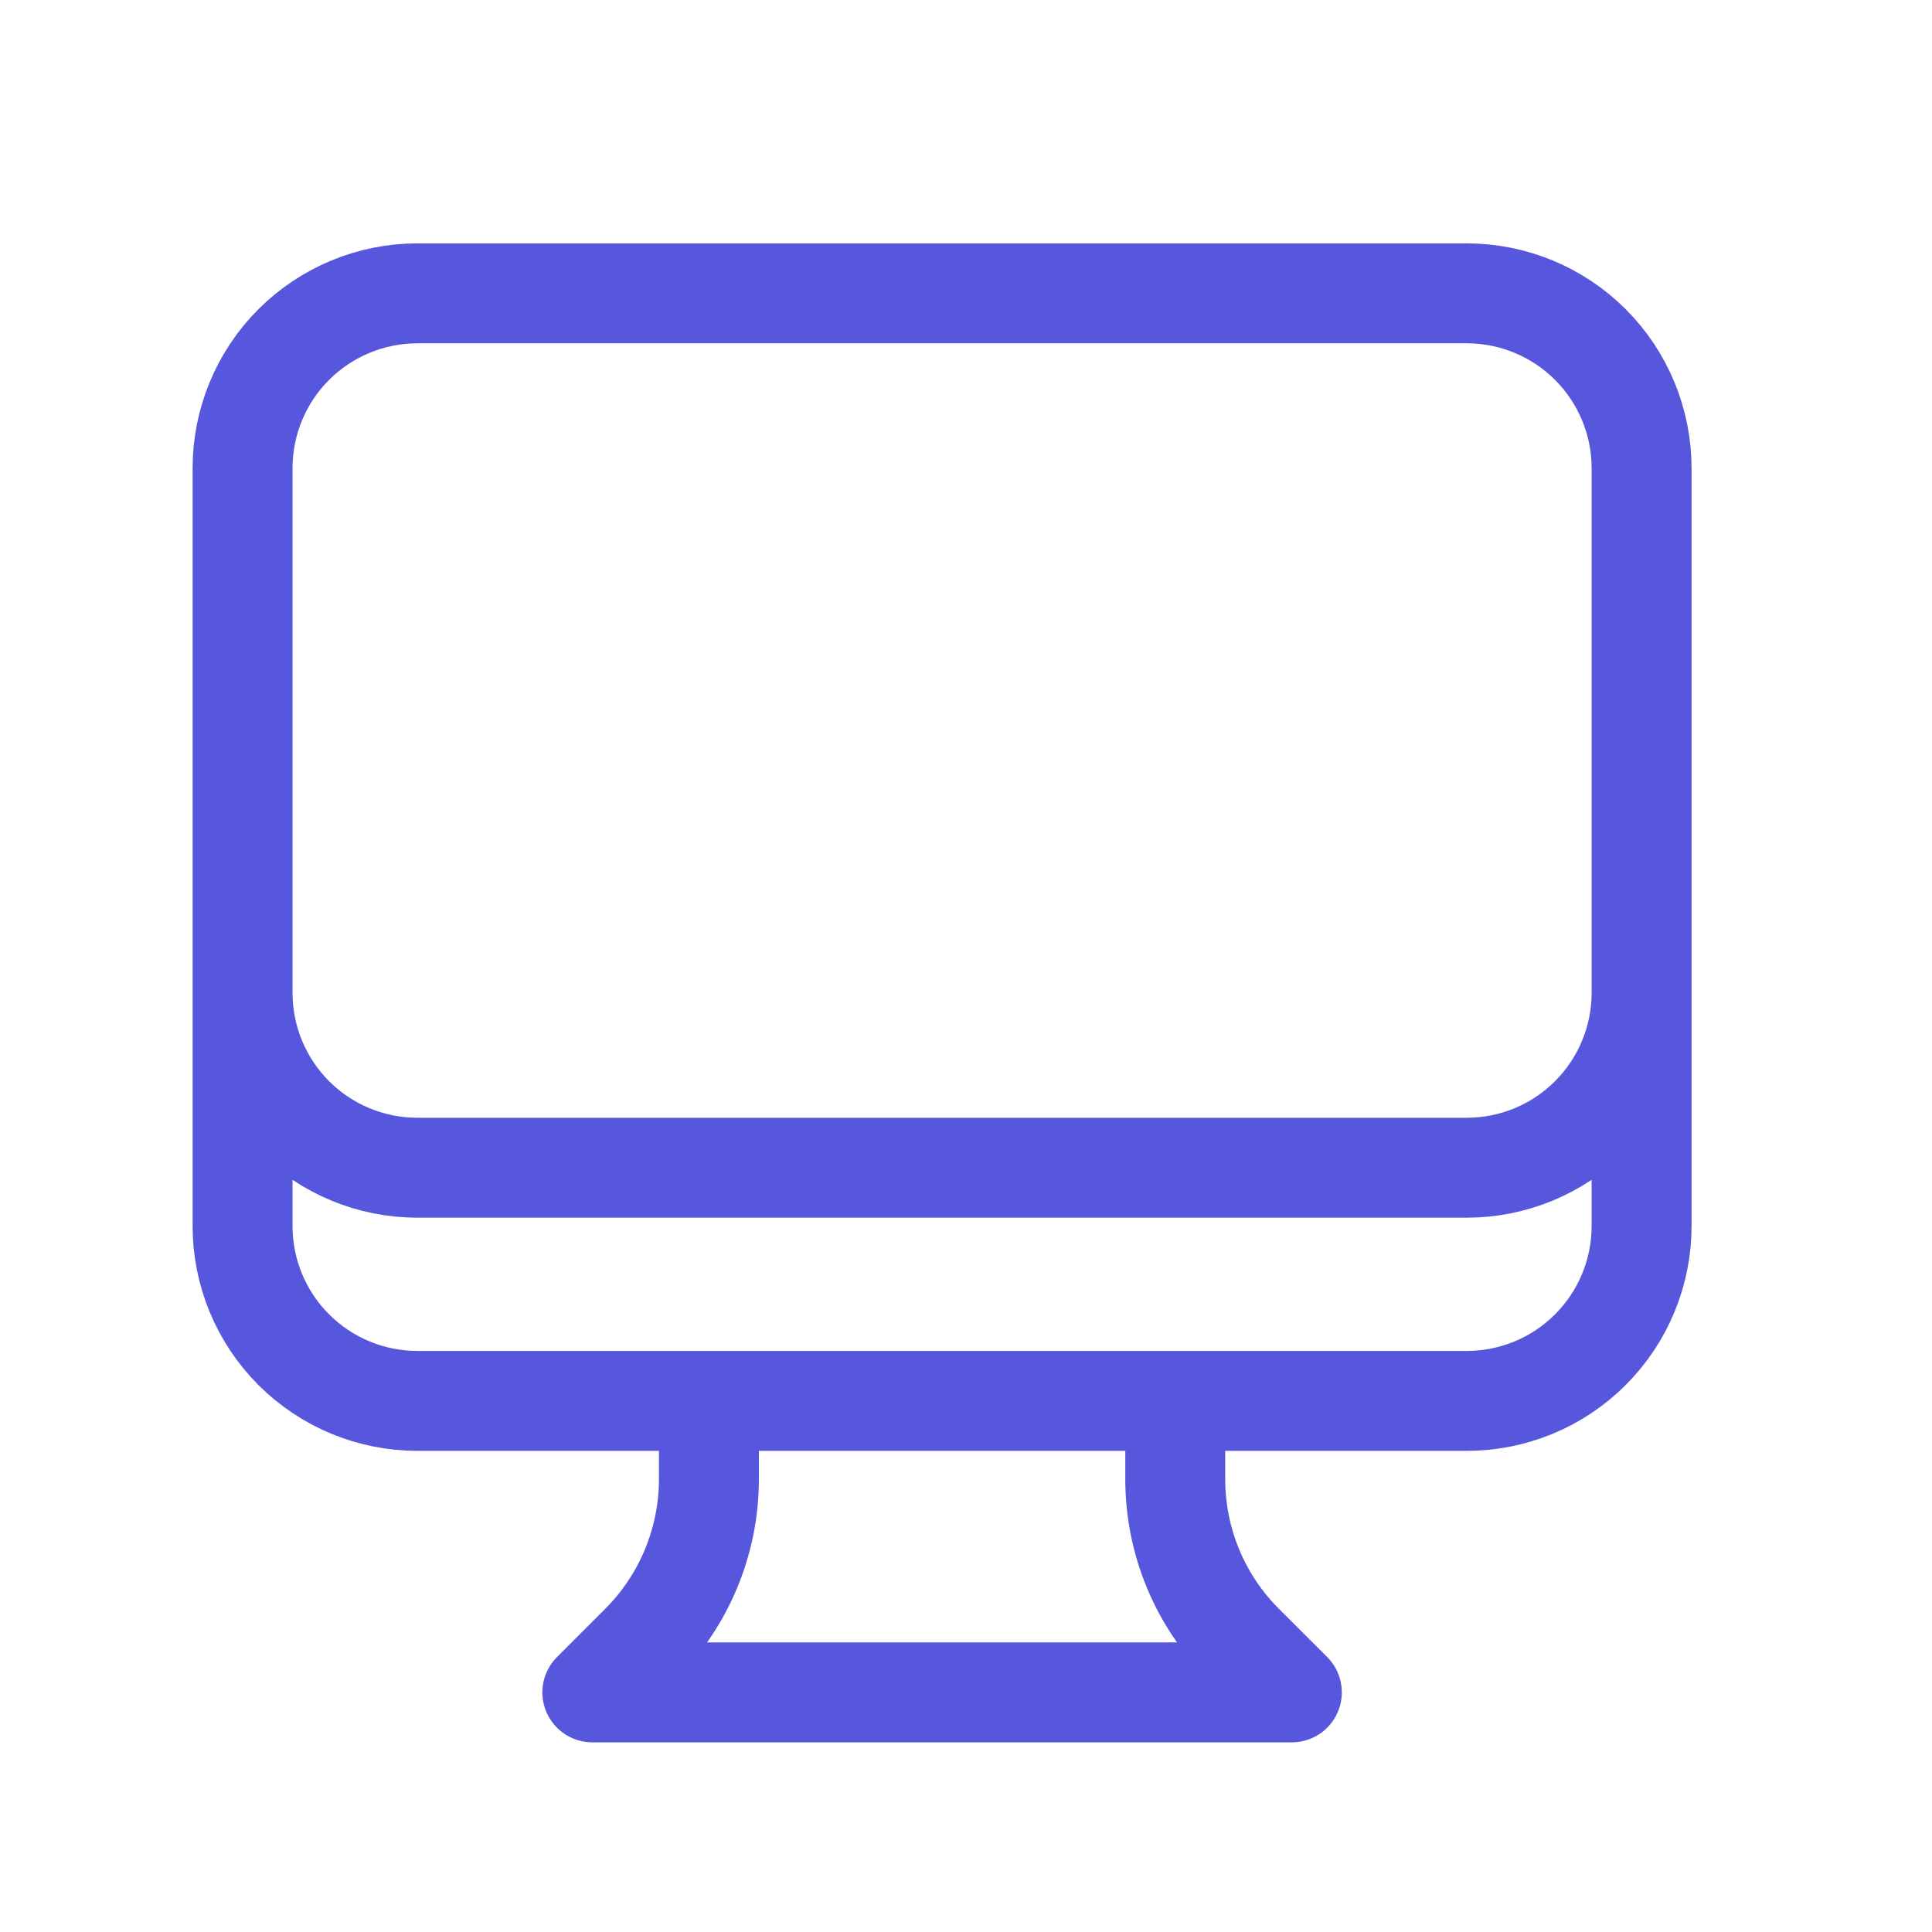 <?xml version="1.0" encoding="UTF-8"?> <svg xmlns="http://www.w3.org/2000/svg" width="29" height="29" viewBox="0 0 29 29" fill="none"><path d="M10.641 21.028V22.203C10.641 22.663 10.55 23.118 10.374 23.543C10.198 23.968 9.94 24.354 9.615 24.679L8.891 25.403H19.391L18.666 24.679C18.341 24.354 18.083 23.968 17.907 23.543C17.731 23.118 17.641 22.663 17.641 22.203V21.028M24.641 7.028V18.403C24.641 19.099 24.364 19.767 23.872 20.259C23.38 20.752 22.712 21.028 22.016 21.028H6.266C5.569 21.028 4.902 20.752 4.409 20.259C3.917 19.767 3.641 19.099 3.641 18.403V7.028M24.641 7.028C24.641 6.332 24.364 5.664 23.872 5.172C23.38 4.68 22.712 4.403 22.016 4.403H6.266C5.569 4.403 4.902 4.68 4.409 5.172C3.917 5.664 3.641 6.332 3.641 7.028M24.641 7.028V14.903C24.641 15.599 24.364 16.267 23.872 16.759C23.38 17.252 22.712 17.528 22.016 17.528H6.266C5.569 17.528 4.902 17.252 4.409 16.759C3.917 16.267 3.641 15.599 3.641 14.903V7.028" stroke="#5757DD" stroke-width="1.5" stroke-linecap="round" stroke-linejoin="round"></path></svg> 